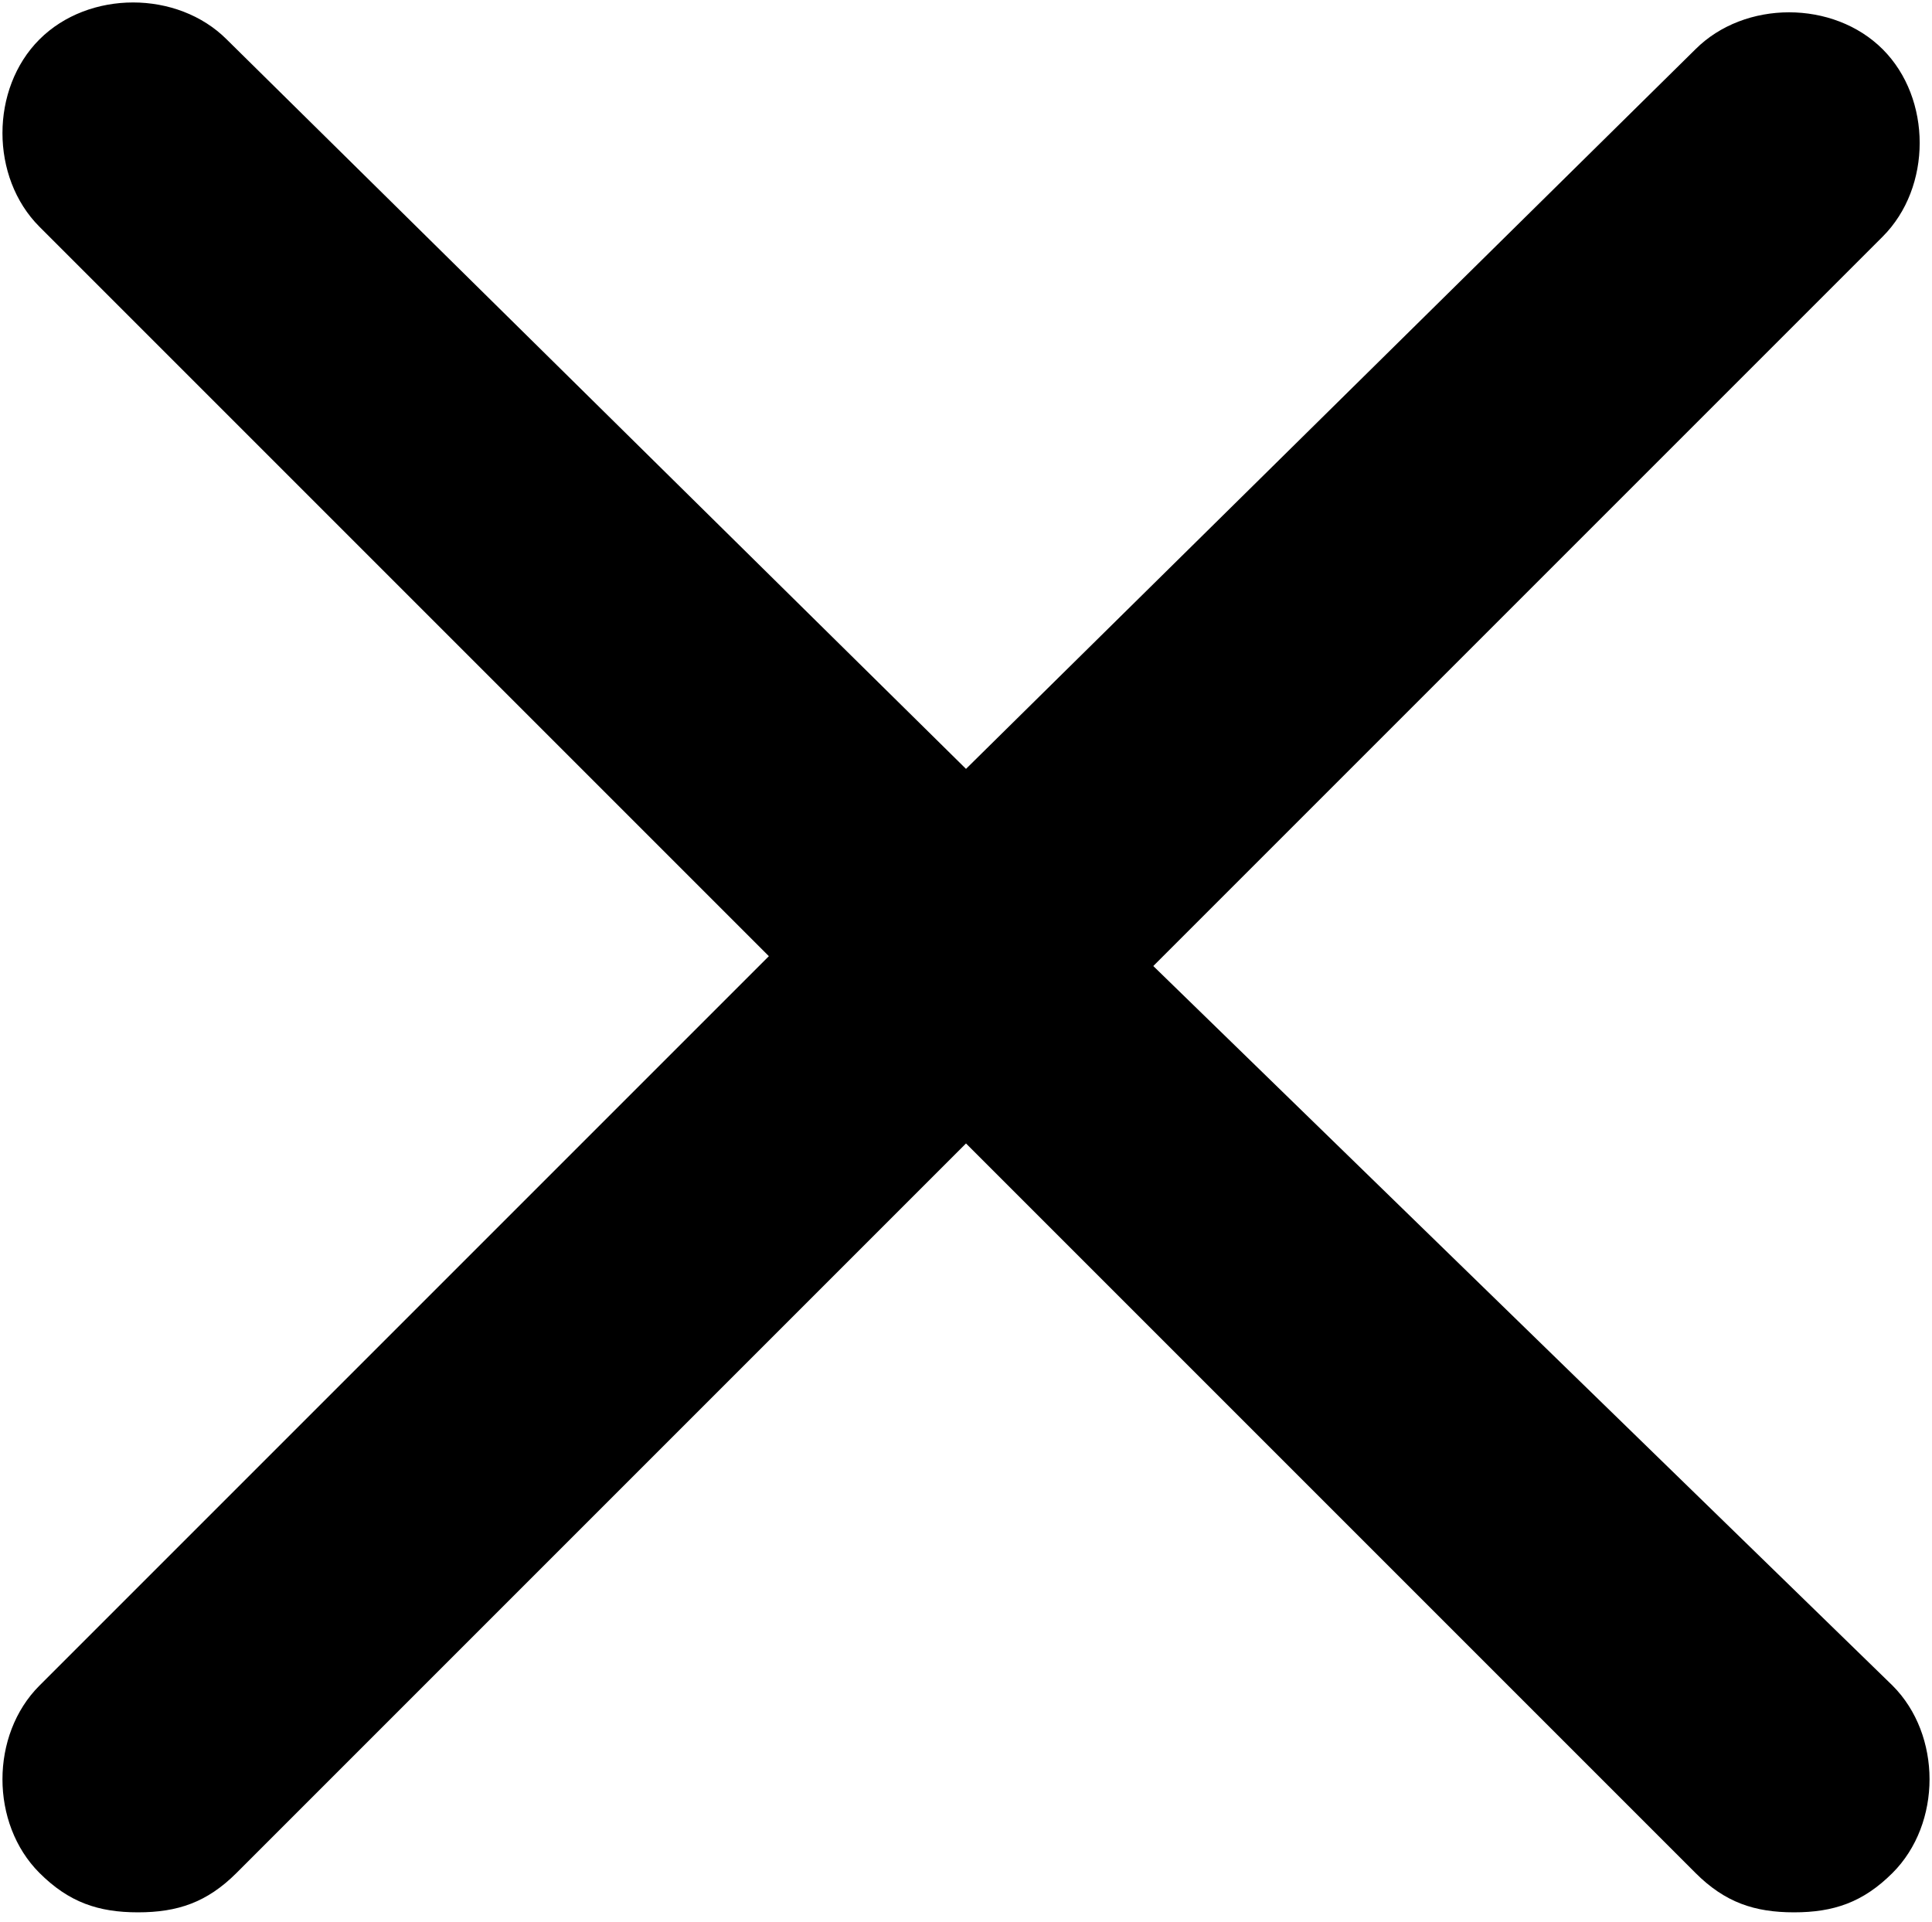 <?xml version="1.0" encoding="utf-8"?>
<!-- Generator: Adobe Illustrator 25.2.1, SVG Export Plug-In . SVG Version: 6.00 Build 0)  -->
<svg version="1.1" id="Laag_1" xmlns="http://www.w3.org/2000/svg" xmlns:xlink="http://www.w3.org/1999/xlink" x="0px" y="0px"
	 width="19.6px" height="19.5px" viewBox="0 0 19.6 19.5" style="enable-background:new 0 0 19.6 19.5;" xml:space="preserve">
<path id="kruisje_icon_2_" d="M11.7,9.8l7.4-7.4c0.5-0.5,0.5-1.4,0-1.9c-0.5-0.5-1.4-0.5-1.9,0L9.8,7.8L2.3,0.4
	c-0.5-0.5-1.4-0.5-1.9,0c-0.5,0.5-0.5,1.4,0,1.9l7.4,7.4l-7.4,7.4c-0.5,0.5-0.5,1.4,0,1.9c0.3,0.3,0.6,0.4,1,0.4s0.7-0.1,1-0.4
	l7.4-7.4l7.4,7.4c0.3,0.3,0.6,0.4,1,0.4s0.7-0.1,1-0.4c0.5-0.5,0.5-1.4,0-1.9L11.7,9.8z"/>
</svg>
